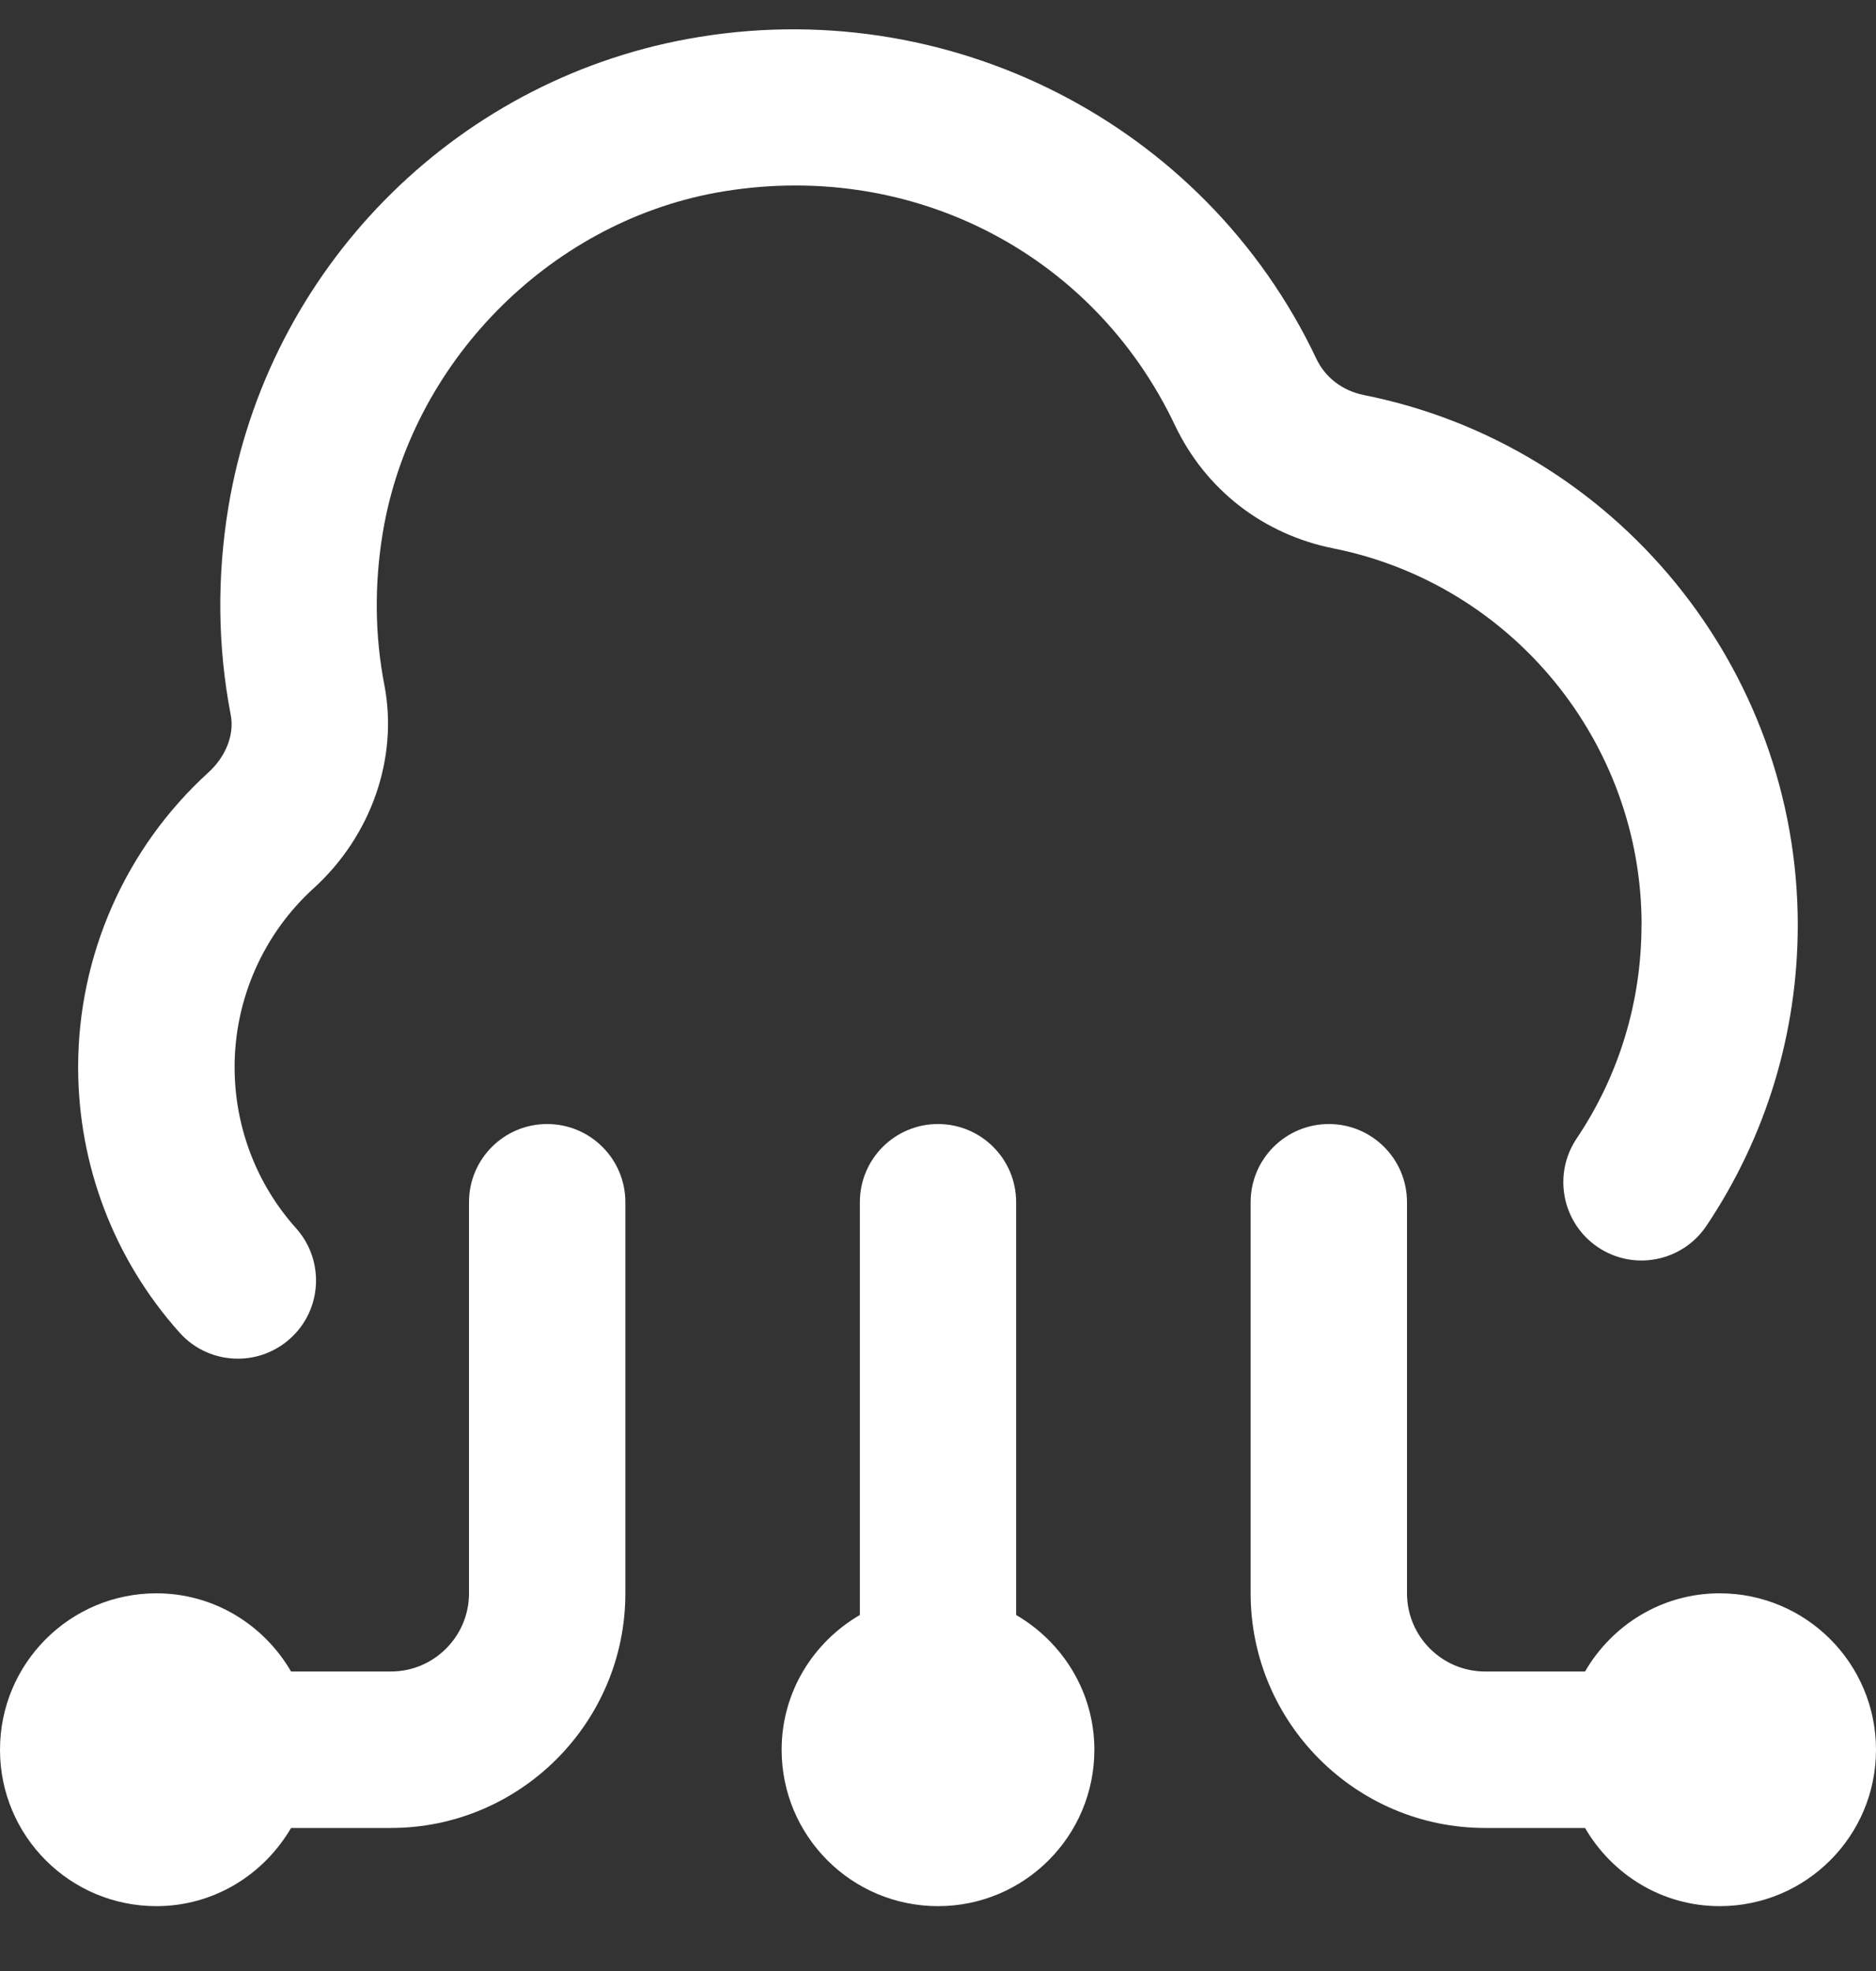 <svg width="20" height="21" viewBox="0 0 20 21" fill="none" xmlns="http://www.w3.org/2000/svg">
<rect x="0" y="0" width="20" height="21" fill="#333333" stroke="none"/>
<g clip-path="url(#clip0_2744_1775)">
<path d="M20 18.643C20 19.563 19.254 20.309 18.333 20.309C17.718 20.309 17.187 19.972 16.898 19.476H15.833C14.455 19.476 13.333 18.354 13.333 16.976V12.809C13.333 12.348 13.707 11.976 14.167 11.976C14.627 11.976 15 12.348 15 12.809V16.976C15 17.436 15.374 17.809 15.833 17.809H16.898C17.186 17.313 17.718 16.976 18.333 16.976C19.254 16.976 20 17.722 20 18.643ZM10.833 17.207V12.809C10.833 12.348 10.46 11.976 10 11.976C9.54 11.976 9.167 12.348 9.167 12.809V17.207C8.671 17.495 8.333 18.027 8.333 18.643C8.333 19.563 9.079 20.309 10 20.309C10.921 20.309 11.667 19.563 11.667 18.643C11.667 18.028 11.329 17.496 10.833 17.207ZM5.833 11.976C5.373 11.976 5 12.348 5 12.809V16.976C5 17.436 4.626 17.809 4.167 17.809H3.103C2.814 17.313 2.283 16.976 1.667 16.976C0.746 16.976 0 17.722 0 18.643C0 19.563 0.746 20.309 1.667 20.309C2.282 20.309 2.813 19.972 3.103 19.476H4.167C5.545 19.476 6.667 18.354 6.667 16.976V12.809C6.667 12.348 6.293 11.976 5.833 11.976ZM17.5 9.854C17.5 10.67 17.261 11.458 16.808 12.131C16.552 12.513 16.653 13.031 17.035 13.288C17.418 13.546 17.936 13.442 18.192 13.061C18.829 12.111 19.166 11.003 19.166 9.854C19.166 7.118 17.221 4.743 14.54 4.209C14.312 4.163 14.127 4.022 14.032 3.819C12.842 1.31 10.089 -0.091 7.332 0.415C4.822 0.874 2.854 2.878 2.435 5.402C2.312 6.147 2.32 6.892 2.46 7.618C2.5 7.825 2.409 8.059 2.223 8.229C1.339 9.032 0.833 10.176 0.833 11.369C0.833 12.415 1.217 13.42 1.914 14.198C2.079 14.383 2.307 14.476 2.536 14.476C2.733 14.476 2.933 14.406 3.092 14.263C3.435 13.957 3.463 13.429 3.157 13.087C2.733 12.615 2.501 12.004 2.501 11.369C2.501 10.645 2.808 9.95 3.345 9.463C3.959 8.904 4.247 8.076 4.098 7.3C3.995 6.77 3.99 6.223 4.081 5.675C4.381 3.871 5.842 2.382 7.634 2.053C9.676 1.683 11.646 2.675 12.527 4.533C12.852 5.216 13.467 5.694 14.216 5.843C16.119 6.223 17.501 7.909 17.501 9.853L17.5 9.854Z" fill="white"/>
</g>
<defs>
<clipPath id="clip0_2744_1775">
<rect width="20" height="20" fill="white" transform="translate(0 0.309)"/>
</clipPath>
</defs>
</svg>
